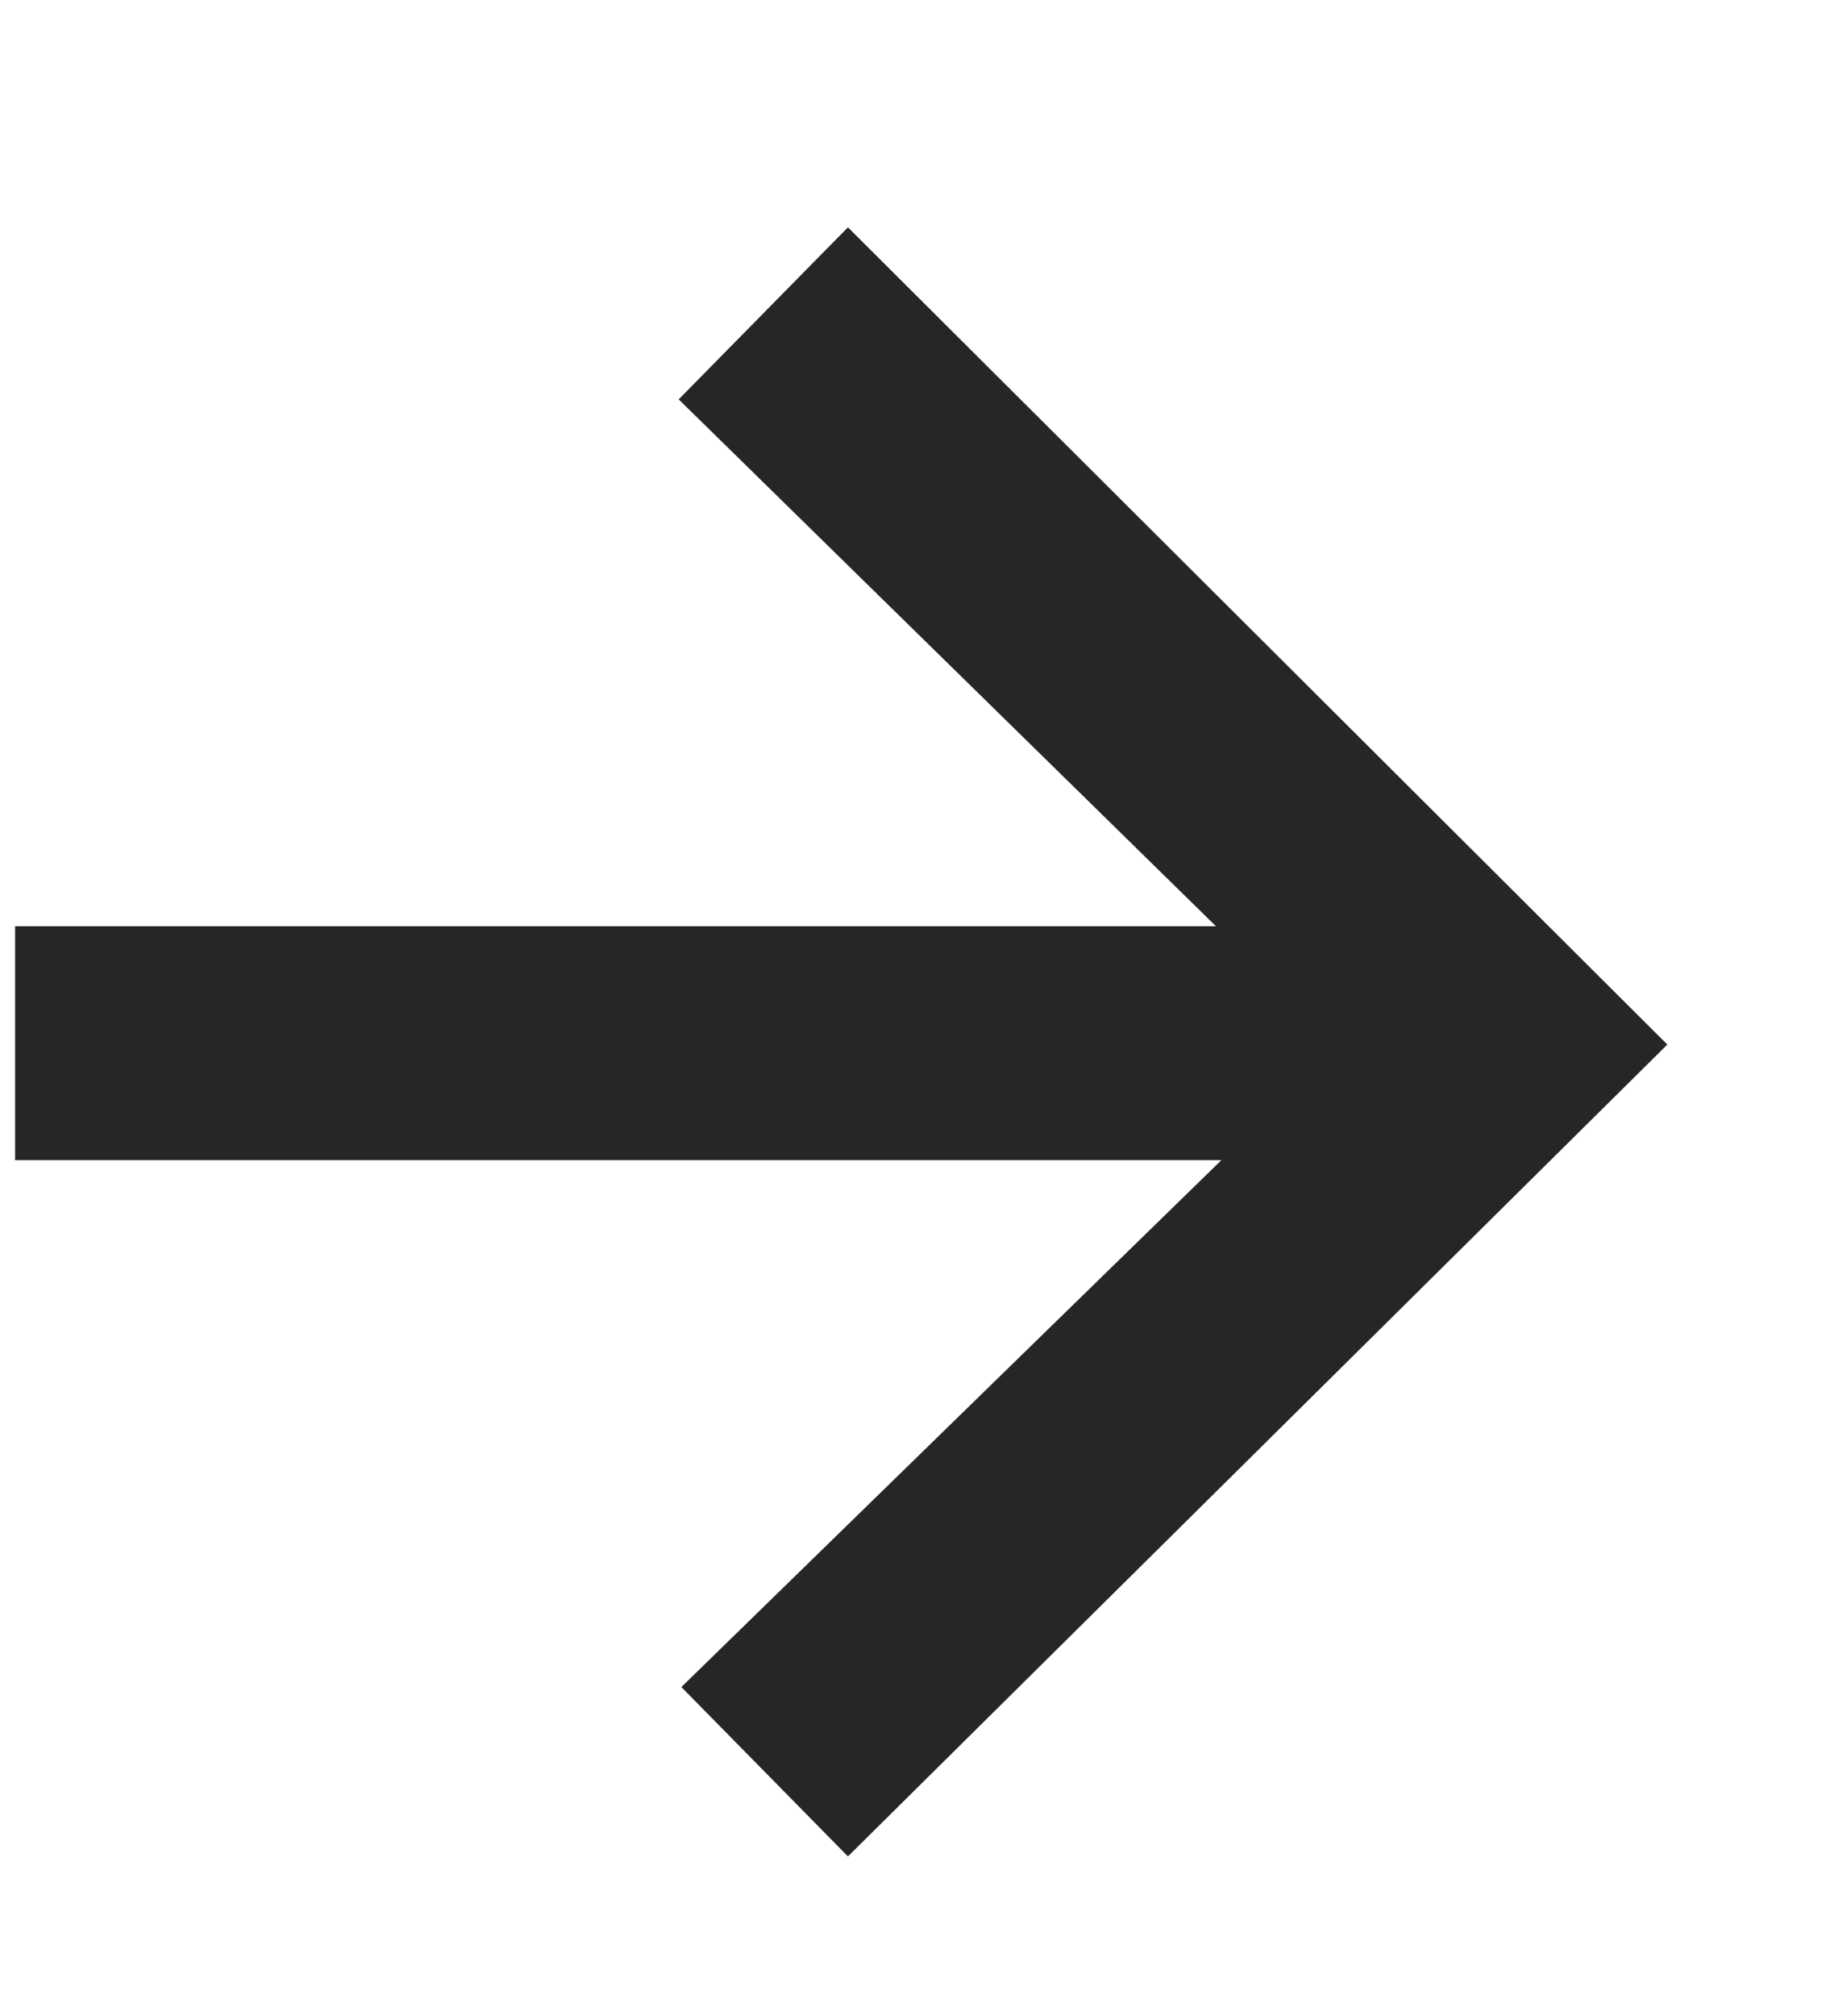 <svg width="11" height="12" viewBox="0 0 11 12" fill="none" xmlns="http://www.w3.org/2000/svg">
<path d="M5.05 11.049L4.058 10.041L7.274 6.905H0.09V5.513H7.242L4.042 2.377L5.05 1.353L9.93 6.217L5.05 11.049Z" fill="#262627"/>
</svg>
